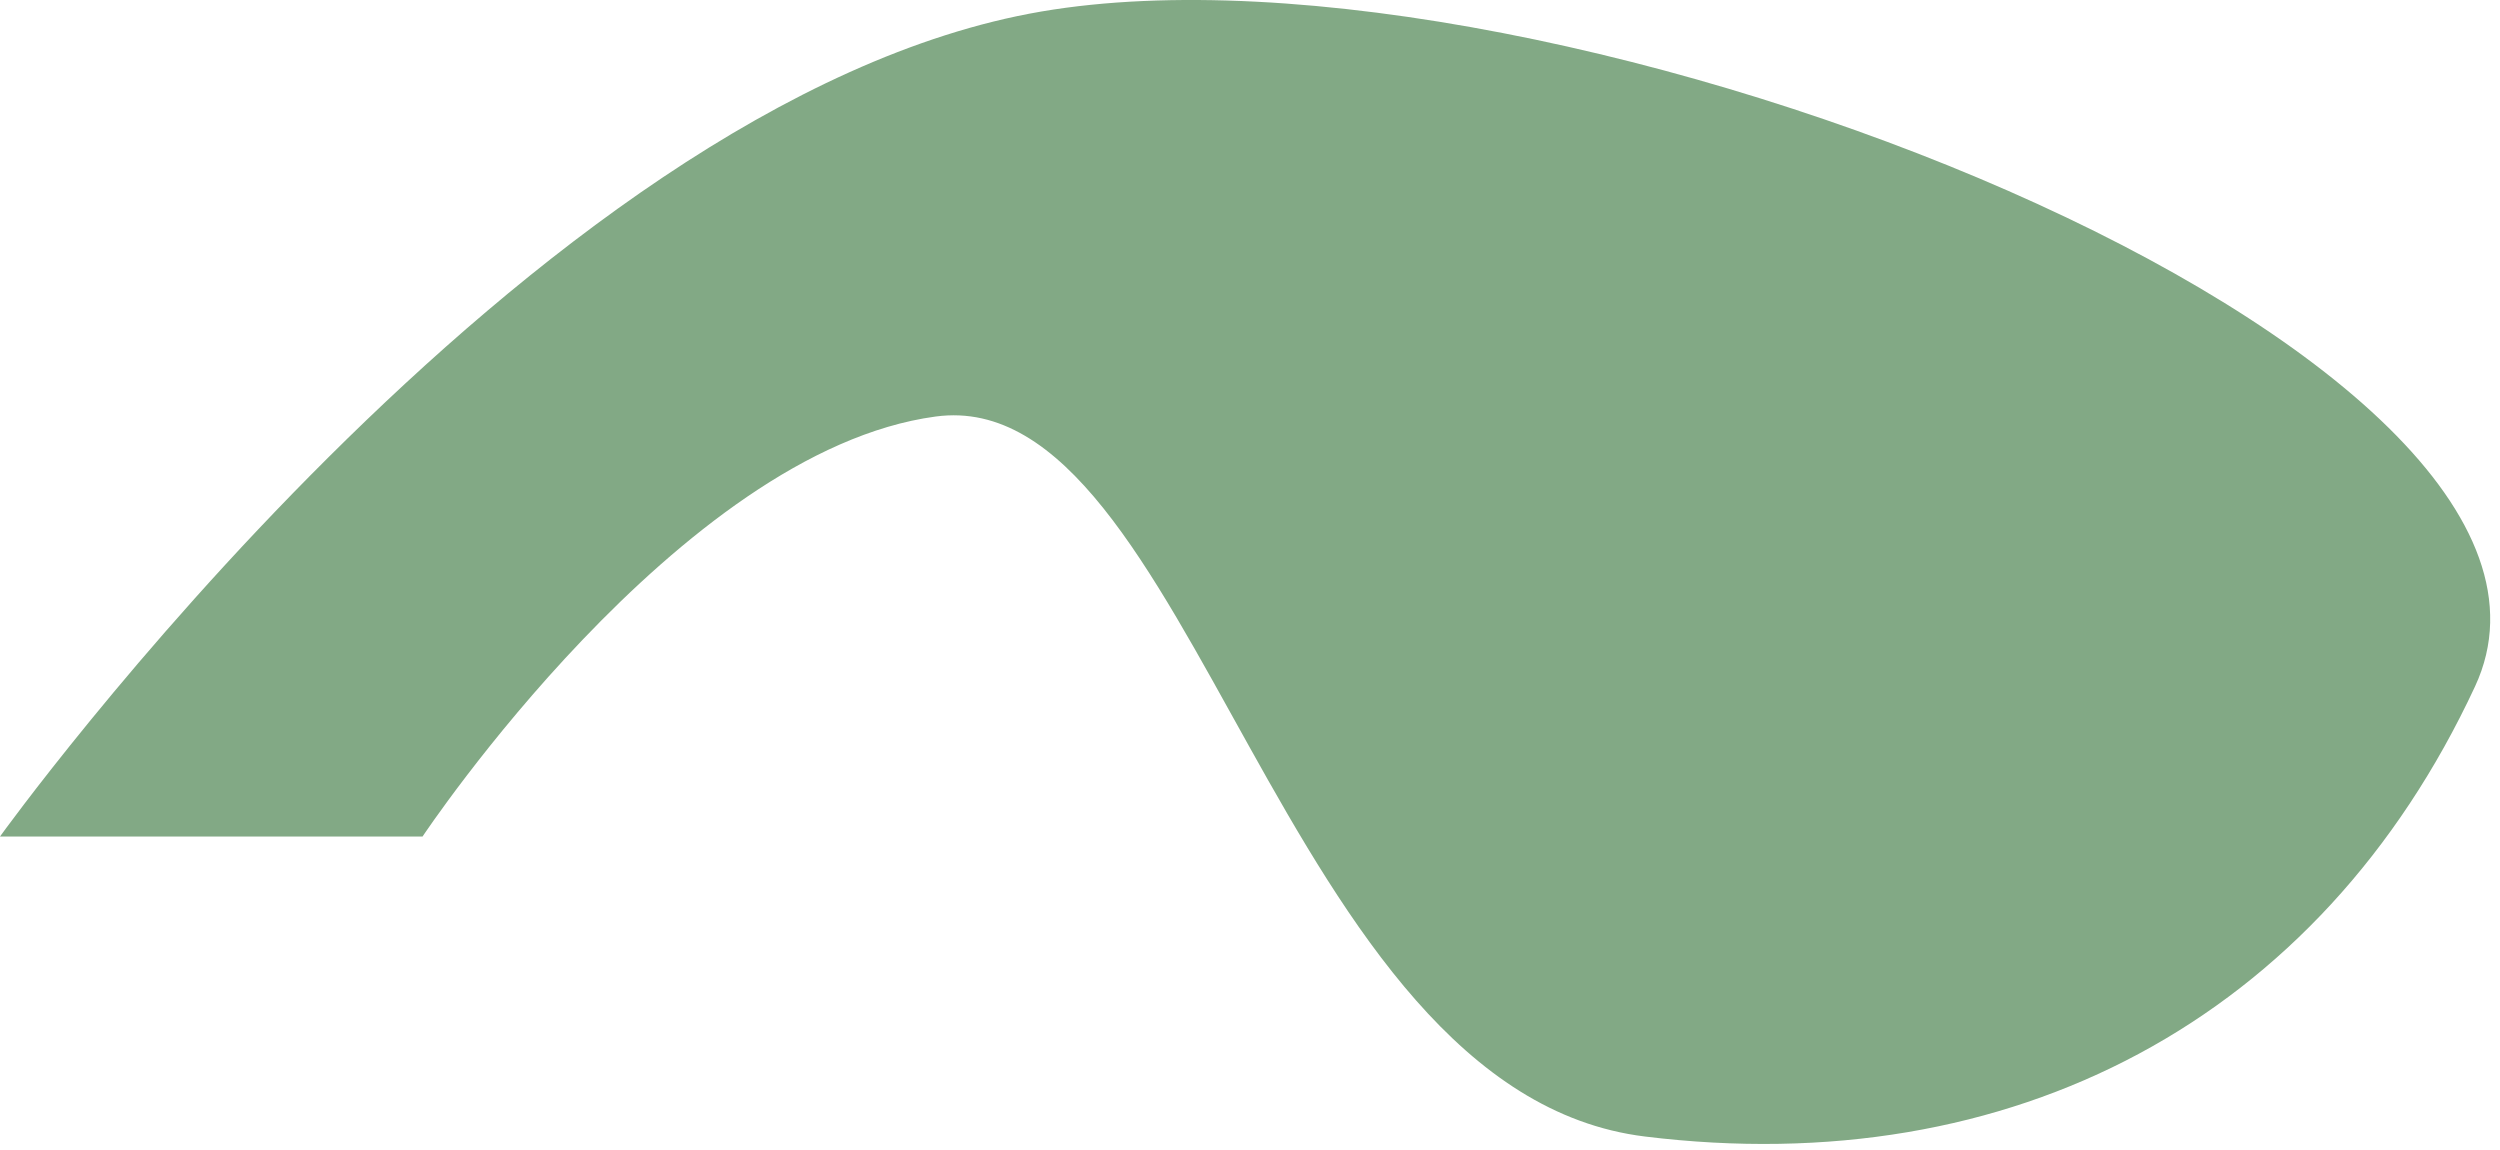 <svg width="100" height="46" viewBox="0 0 100 46" fill="none" xmlns="http://www.w3.org/2000/svg">
<path d="M16.902 33.461H0C0 33.461 21.197 3.961 41.652 0.461C62.108 -3.038 105.225 14.091 99 27.461C92.775 40.832 80.437 47.263 65.799 45.461C51.16 43.66 47.692 15.28 37.427 16.661C27.161 18.042 16.902 33.461 16.902 33.461Z" fill="#82A985"/>
</svg>
